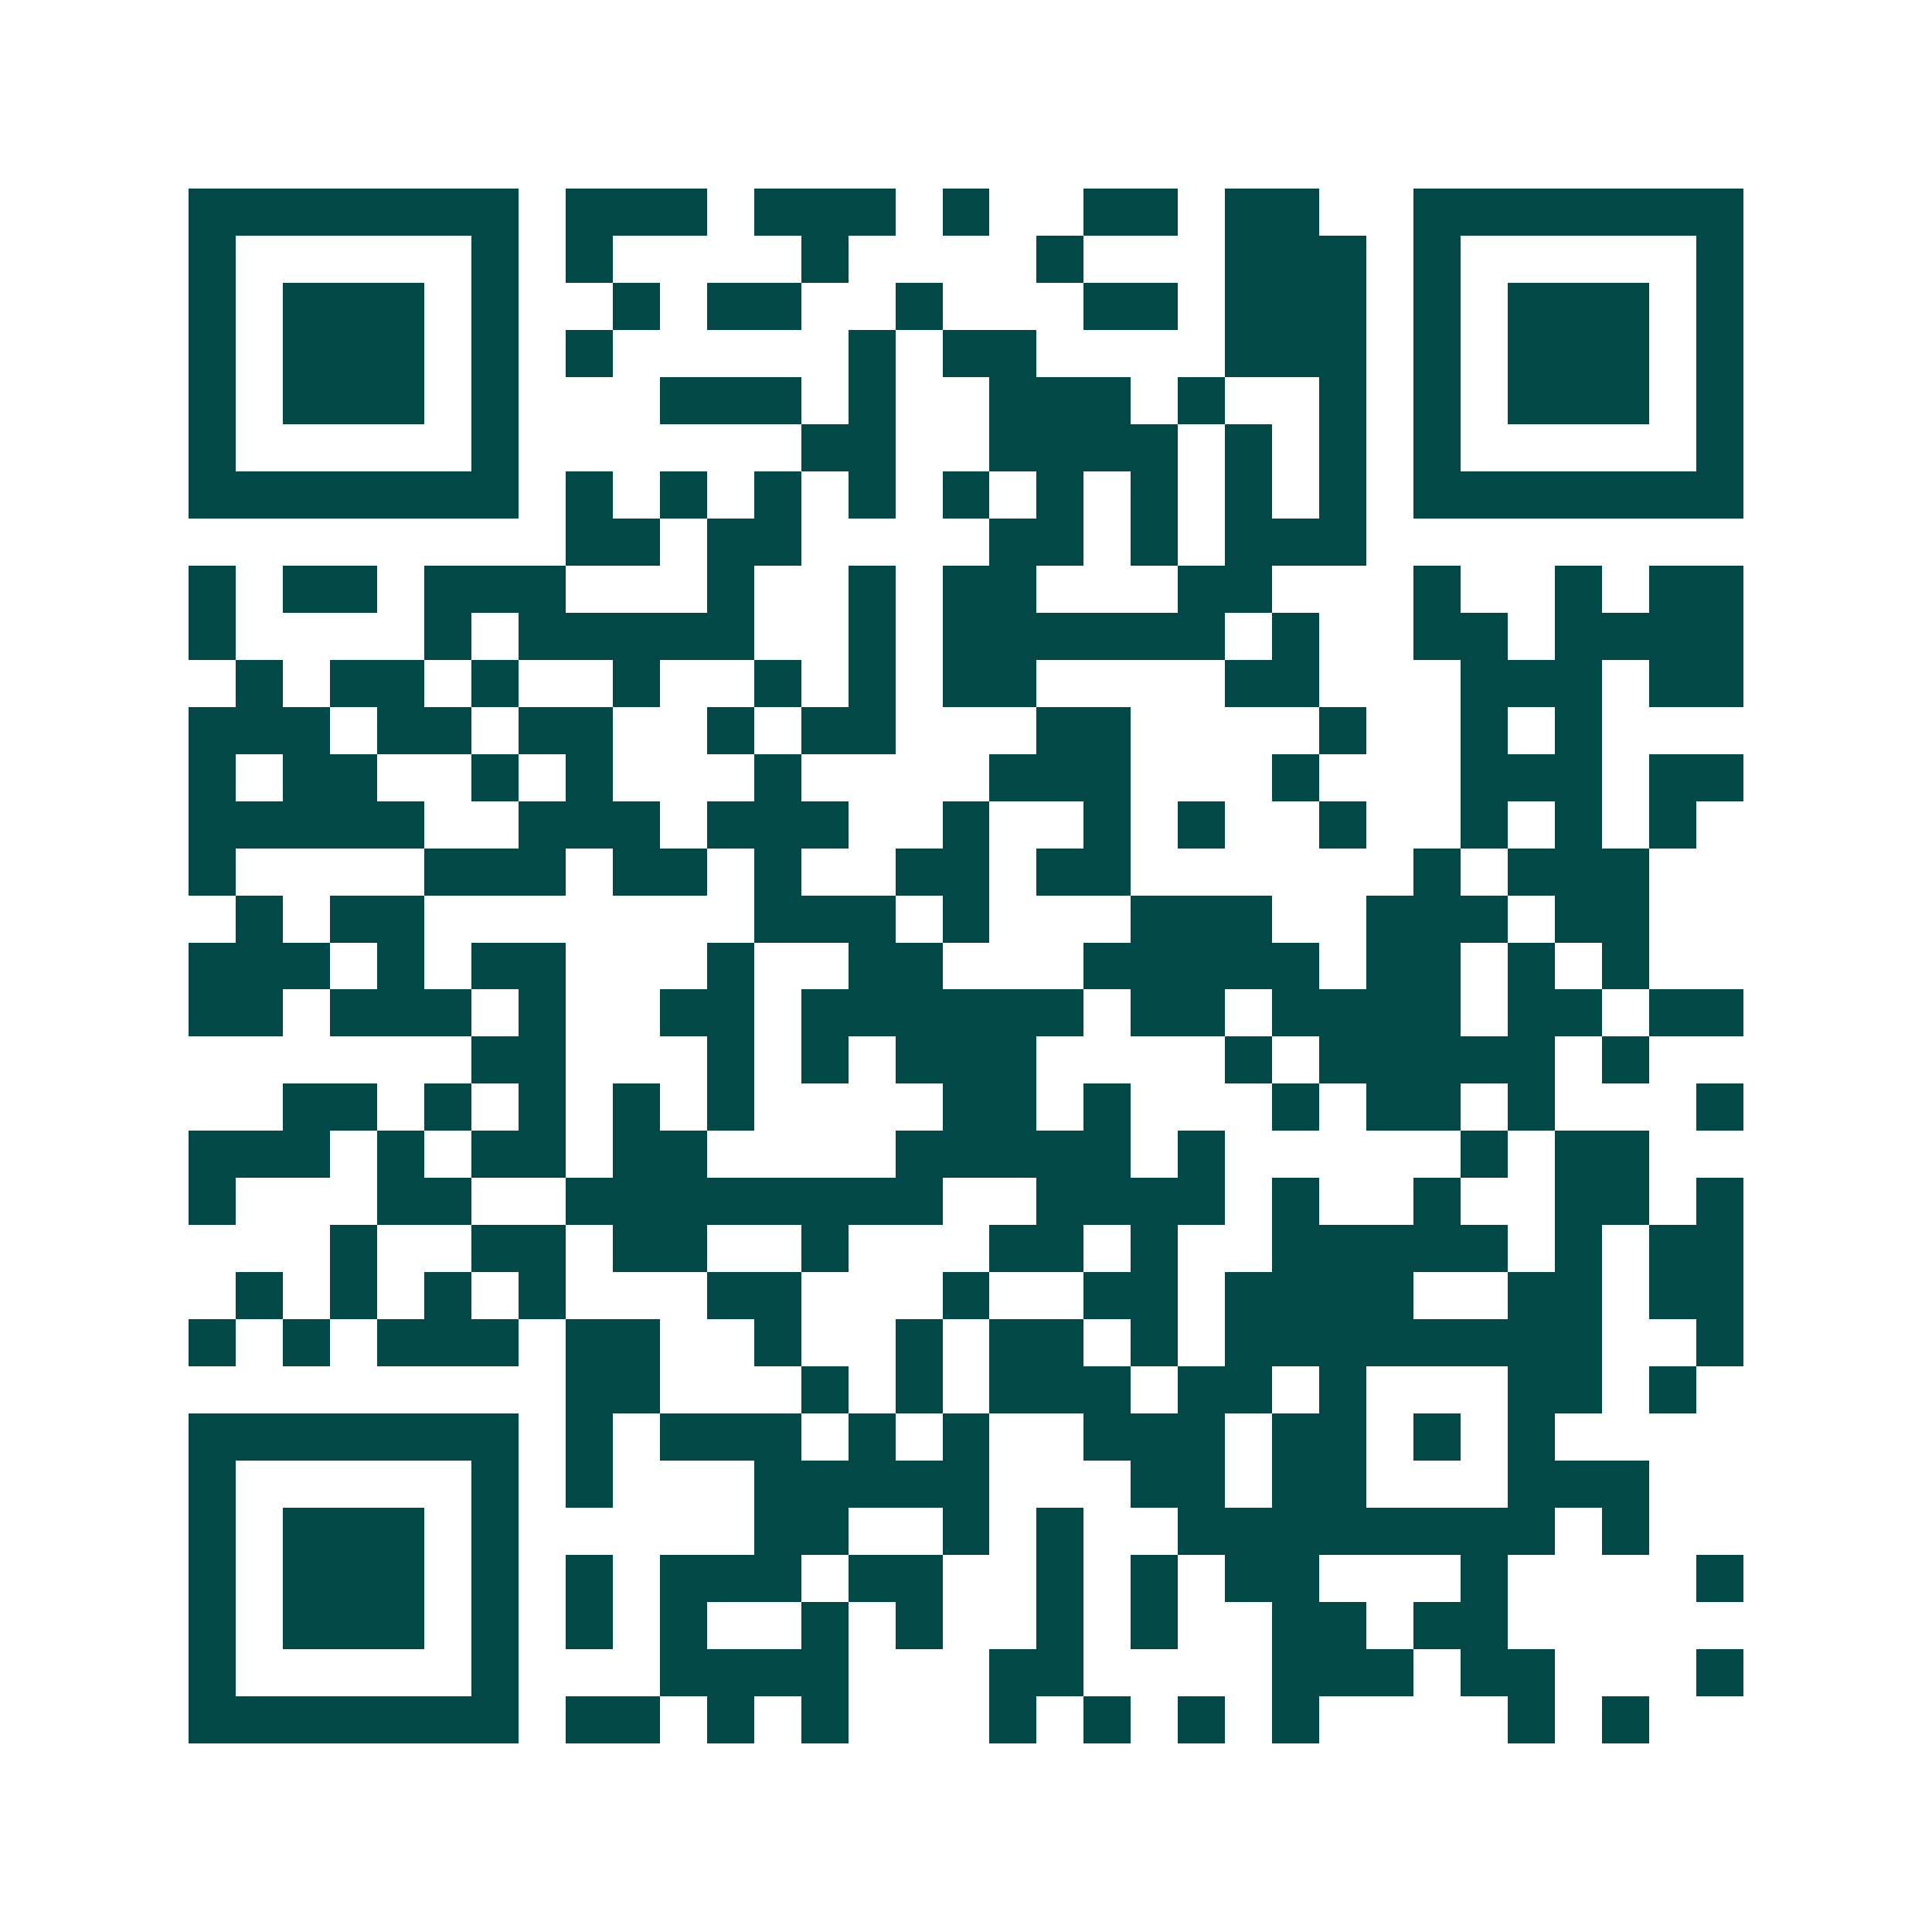 <svg xmlns="http://www.w3.org/2000/svg" width="200" height="200" viewBox="0 0 41 41" shape-rendering="crispEdges"><path fill="#ffffff" d="M0 0h41v41H0z"/><path stroke="#014847" d="M4 4.5h7m1 0h3m1 0h3m1 0h1m2 0h2m1 0h2m2 0h7M4 5.5h1m5 0h1m1 0h1m4 0h1m4 0h1m3 0h3m1 0h1m5 0h1M4 6.5h1m1 0h3m1 0h1m2 0h1m1 0h2m2 0h1m3 0h2m1 0h3m1 0h1m1 0h3m1 0h1M4 7.5h1m1 0h3m1 0h1m1 0h1m5 0h1m1 0h2m4 0h3m1 0h1m1 0h3m1 0h1M4 8.5h1m1 0h3m1 0h1m3 0h3m1 0h1m2 0h3m1 0h1m2 0h1m1 0h1m1 0h3m1 0h1M4 9.5h1m5 0h1m6 0h2m2 0h4m1 0h1m1 0h1m1 0h1m5 0h1M4 10.5h7m1 0h1m1 0h1m1 0h1m1 0h1m1 0h1m1 0h1m1 0h1m1 0h1m1 0h1m1 0h7M12 11.5h2m1 0h2m4 0h2m1 0h1m1 0h3M4 12.5h1m1 0h2m1 0h3m3 0h1m2 0h1m1 0h2m3 0h2m3 0h1m2 0h1m1 0h2M4 13.5h1m4 0h1m1 0h5m2 0h1m1 0h6m1 0h1m2 0h2m1 0h4M5 14.5h1m1 0h2m1 0h1m2 0h1m2 0h1m1 0h1m1 0h2m4 0h2m3 0h3m1 0h2M4 15.5h3m1 0h2m1 0h2m2 0h1m1 0h2m3 0h2m4 0h1m2 0h1m1 0h1M4 16.5h1m1 0h2m2 0h1m1 0h1m3 0h1m4 0h3m3 0h1m3 0h3m1 0h2M4 17.5h5m2 0h3m1 0h3m2 0h1m2 0h1m1 0h1m2 0h1m2 0h1m1 0h1m1 0h1M4 18.5h1m4 0h3m1 0h2m1 0h1m2 0h2m1 0h2m6 0h1m1 0h3M5 19.5h1m1 0h2m7 0h3m1 0h1m3 0h3m2 0h3m1 0h2M4 20.5h3m1 0h1m1 0h2m3 0h1m2 0h2m3 0h5m1 0h2m1 0h1m1 0h1M4 21.5h2m1 0h3m1 0h1m2 0h2m1 0h6m1 0h2m1 0h4m1 0h2m1 0h2M10 22.5h2m3 0h1m1 0h1m1 0h3m4 0h1m1 0h5m1 0h1M6 23.5h2m1 0h1m1 0h1m1 0h1m1 0h1m4 0h2m1 0h1m3 0h1m1 0h2m1 0h1m3 0h1M4 24.5h3m1 0h1m1 0h2m1 0h2m4 0h5m1 0h1m5 0h1m1 0h2M4 25.5h1m3 0h2m2 0h8m2 0h4m1 0h1m2 0h1m2 0h2m1 0h1M7 26.5h1m2 0h2m1 0h2m2 0h1m3 0h2m1 0h1m2 0h5m1 0h1m1 0h2M5 27.5h1m1 0h1m1 0h1m1 0h1m3 0h2m3 0h1m2 0h2m1 0h4m2 0h2m1 0h2M4 28.5h1m1 0h1m1 0h3m1 0h2m2 0h1m2 0h1m1 0h2m1 0h1m1 0h8m2 0h1M12 29.5h2m3 0h1m1 0h1m1 0h3m1 0h2m1 0h1m3 0h2m1 0h1M4 30.5h7m1 0h1m1 0h3m1 0h1m1 0h1m2 0h3m1 0h2m1 0h1m1 0h1M4 31.5h1m5 0h1m1 0h1m3 0h5m3 0h2m1 0h2m3 0h3M4 32.5h1m1 0h3m1 0h1m5 0h2m2 0h1m1 0h1m2 0h8m1 0h1M4 33.5h1m1 0h3m1 0h1m1 0h1m1 0h3m1 0h2m2 0h1m1 0h1m1 0h2m3 0h1m4 0h1M4 34.5h1m1 0h3m1 0h1m1 0h1m1 0h1m2 0h1m1 0h1m2 0h1m1 0h1m2 0h2m1 0h2M4 35.5h1m5 0h1m3 0h4m3 0h2m4 0h3m1 0h2m3 0h1M4 36.5h7m1 0h2m1 0h1m1 0h1m3 0h1m1 0h1m1 0h1m1 0h1m4 0h1m1 0h1"/></svg>
